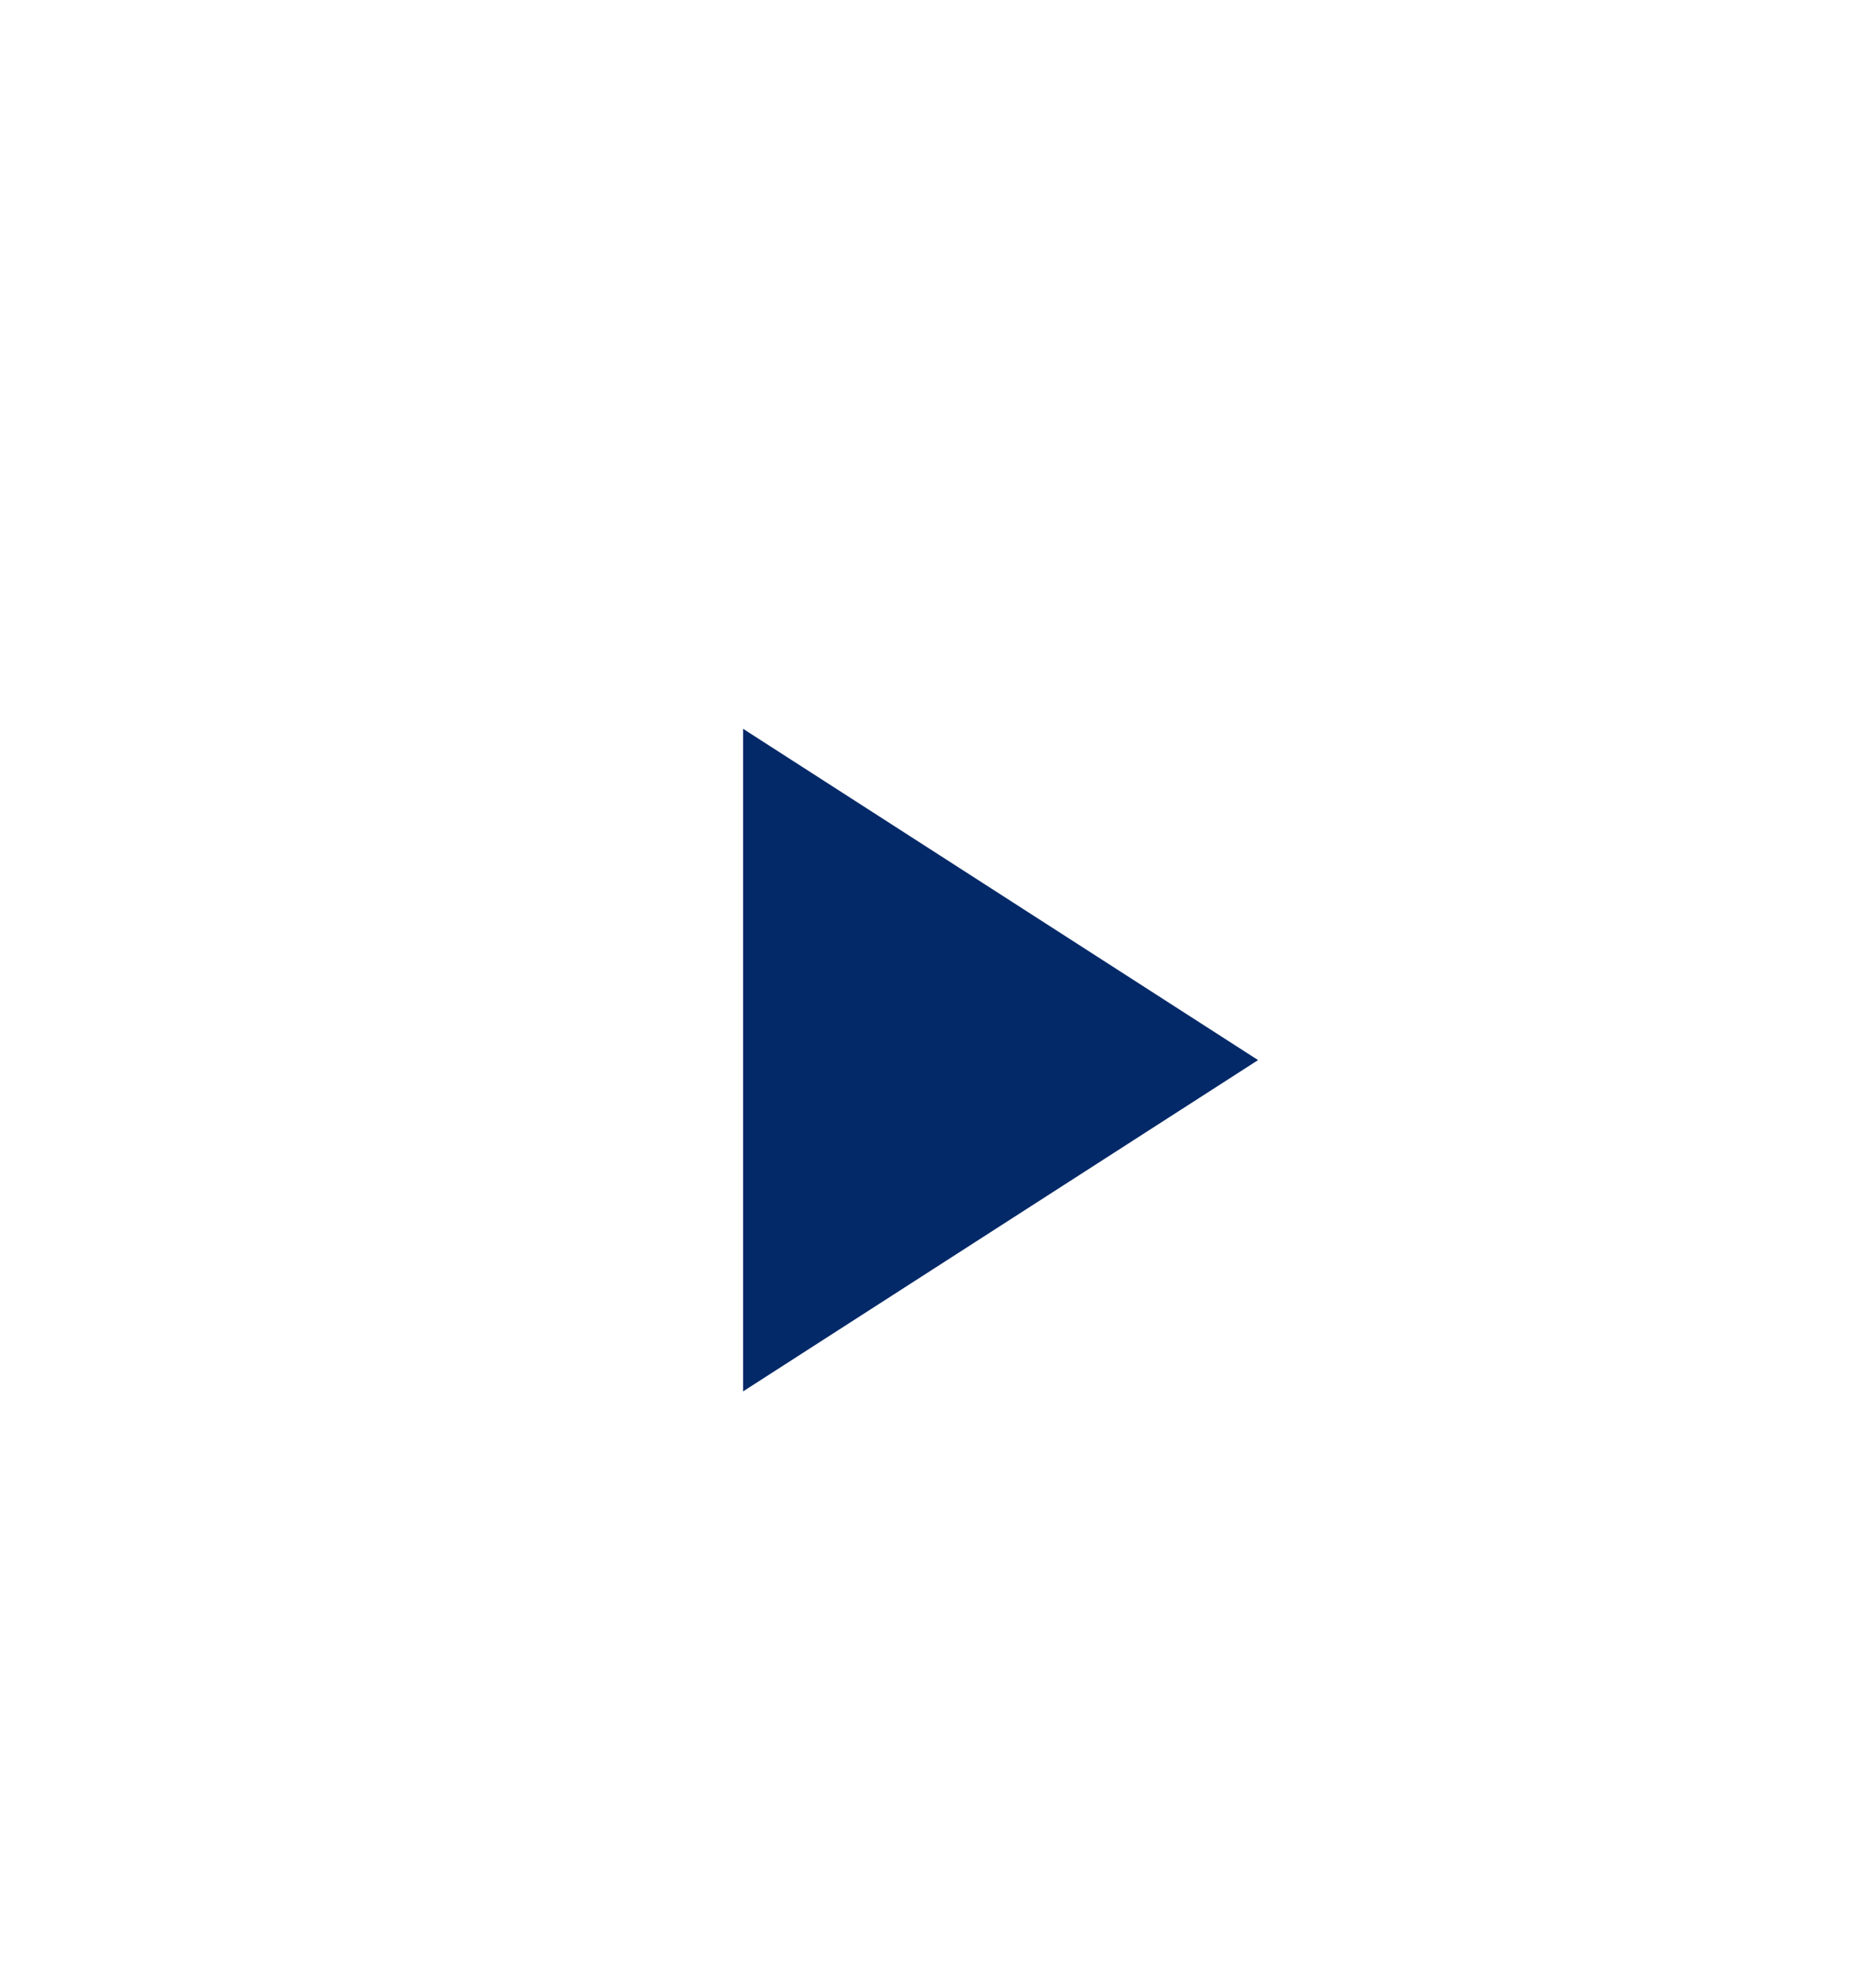 <svg width="42" height="45" viewBox="0 0 42 45" fill="none" xmlns="http://www.w3.org/2000/svg">
<g filter="url(#filter0_d_1947_8346)">
<mask id="mask0_1947_8346" style="mask-type:alpha" maskUnits="userSpaceOnUse" x="1" y="0" width="40" height="40">
<rect x="1" width="40" height="40" fill="#D9D9D9"/>
</mask>
<g mask="url(#mask0_1947_8346)">
<circle cx="20.75" cy="19.75" r="11" fill="#042968"/>
<path d="M16.834 27.5L28.5 20L16.834 12.5V27.5ZM21 36.667C18.695 36.667 16.528 36.229 14.5 35.354C12.472 34.479 10.709 33.292 9.209 31.792C7.708 30.292 6.521 28.528 5.646 26.5C4.771 24.472 4.333 22.305 4.333 20C4.333 17.694 4.771 15.528 5.646 13.5C6.521 11.472 7.708 9.708 9.209 8.208C10.709 6.708 12.472 5.521 14.5 4.646C16.528 3.771 18.695 3.333 21 3.333C23.306 3.333 25.472 3.771 27.5 4.646C29.528 5.521 31.292 6.708 32.792 8.208C34.292 9.708 35.479 11.472 36.354 13.5C37.229 15.528 37.667 17.694 37.667 20C37.667 22.305 37.229 24.472 36.354 26.5C35.479 28.528 34.292 30.292 32.792 31.792C31.292 33.292 29.528 34.479 27.5 35.354C25.472 36.229 23.306 36.667 21 36.667Z" fill="white"/>
</g>
</g>
<defs>
<filter id="filter0_d_1947_8346" x="-3" y="0" width="48" height="48" filterUnits="userSpaceOnUse" color-interpolation-filters="sRGB">
<feFlood flood-opacity="0" result="BackgroundImageFix"/>
<feColorMatrix in="SourceAlpha" type="matrix" values="0 0 0 0 0 0 0 0 0 0 0 0 0 0 0 0 0 0 127 0" result="hardAlpha"/>
<feOffset dy="4"/>
<feGaussianBlur stdDeviation="2"/>
<feComposite in2="hardAlpha" operator="out"/>
<feColorMatrix type="matrix" values="0 0 0 0 0 0 0 0 0 0 0 0 0 0 0 0 0 0 0.25 0"/>
<feBlend mode="normal" in2="BackgroundImageFix" result="effect1_dropShadow_1947_8346"/>
<feBlend mode="normal" in="SourceGraphic" in2="effect1_dropShadow_1947_8346" result="shape"/>
</filter>
</defs>
</svg>
